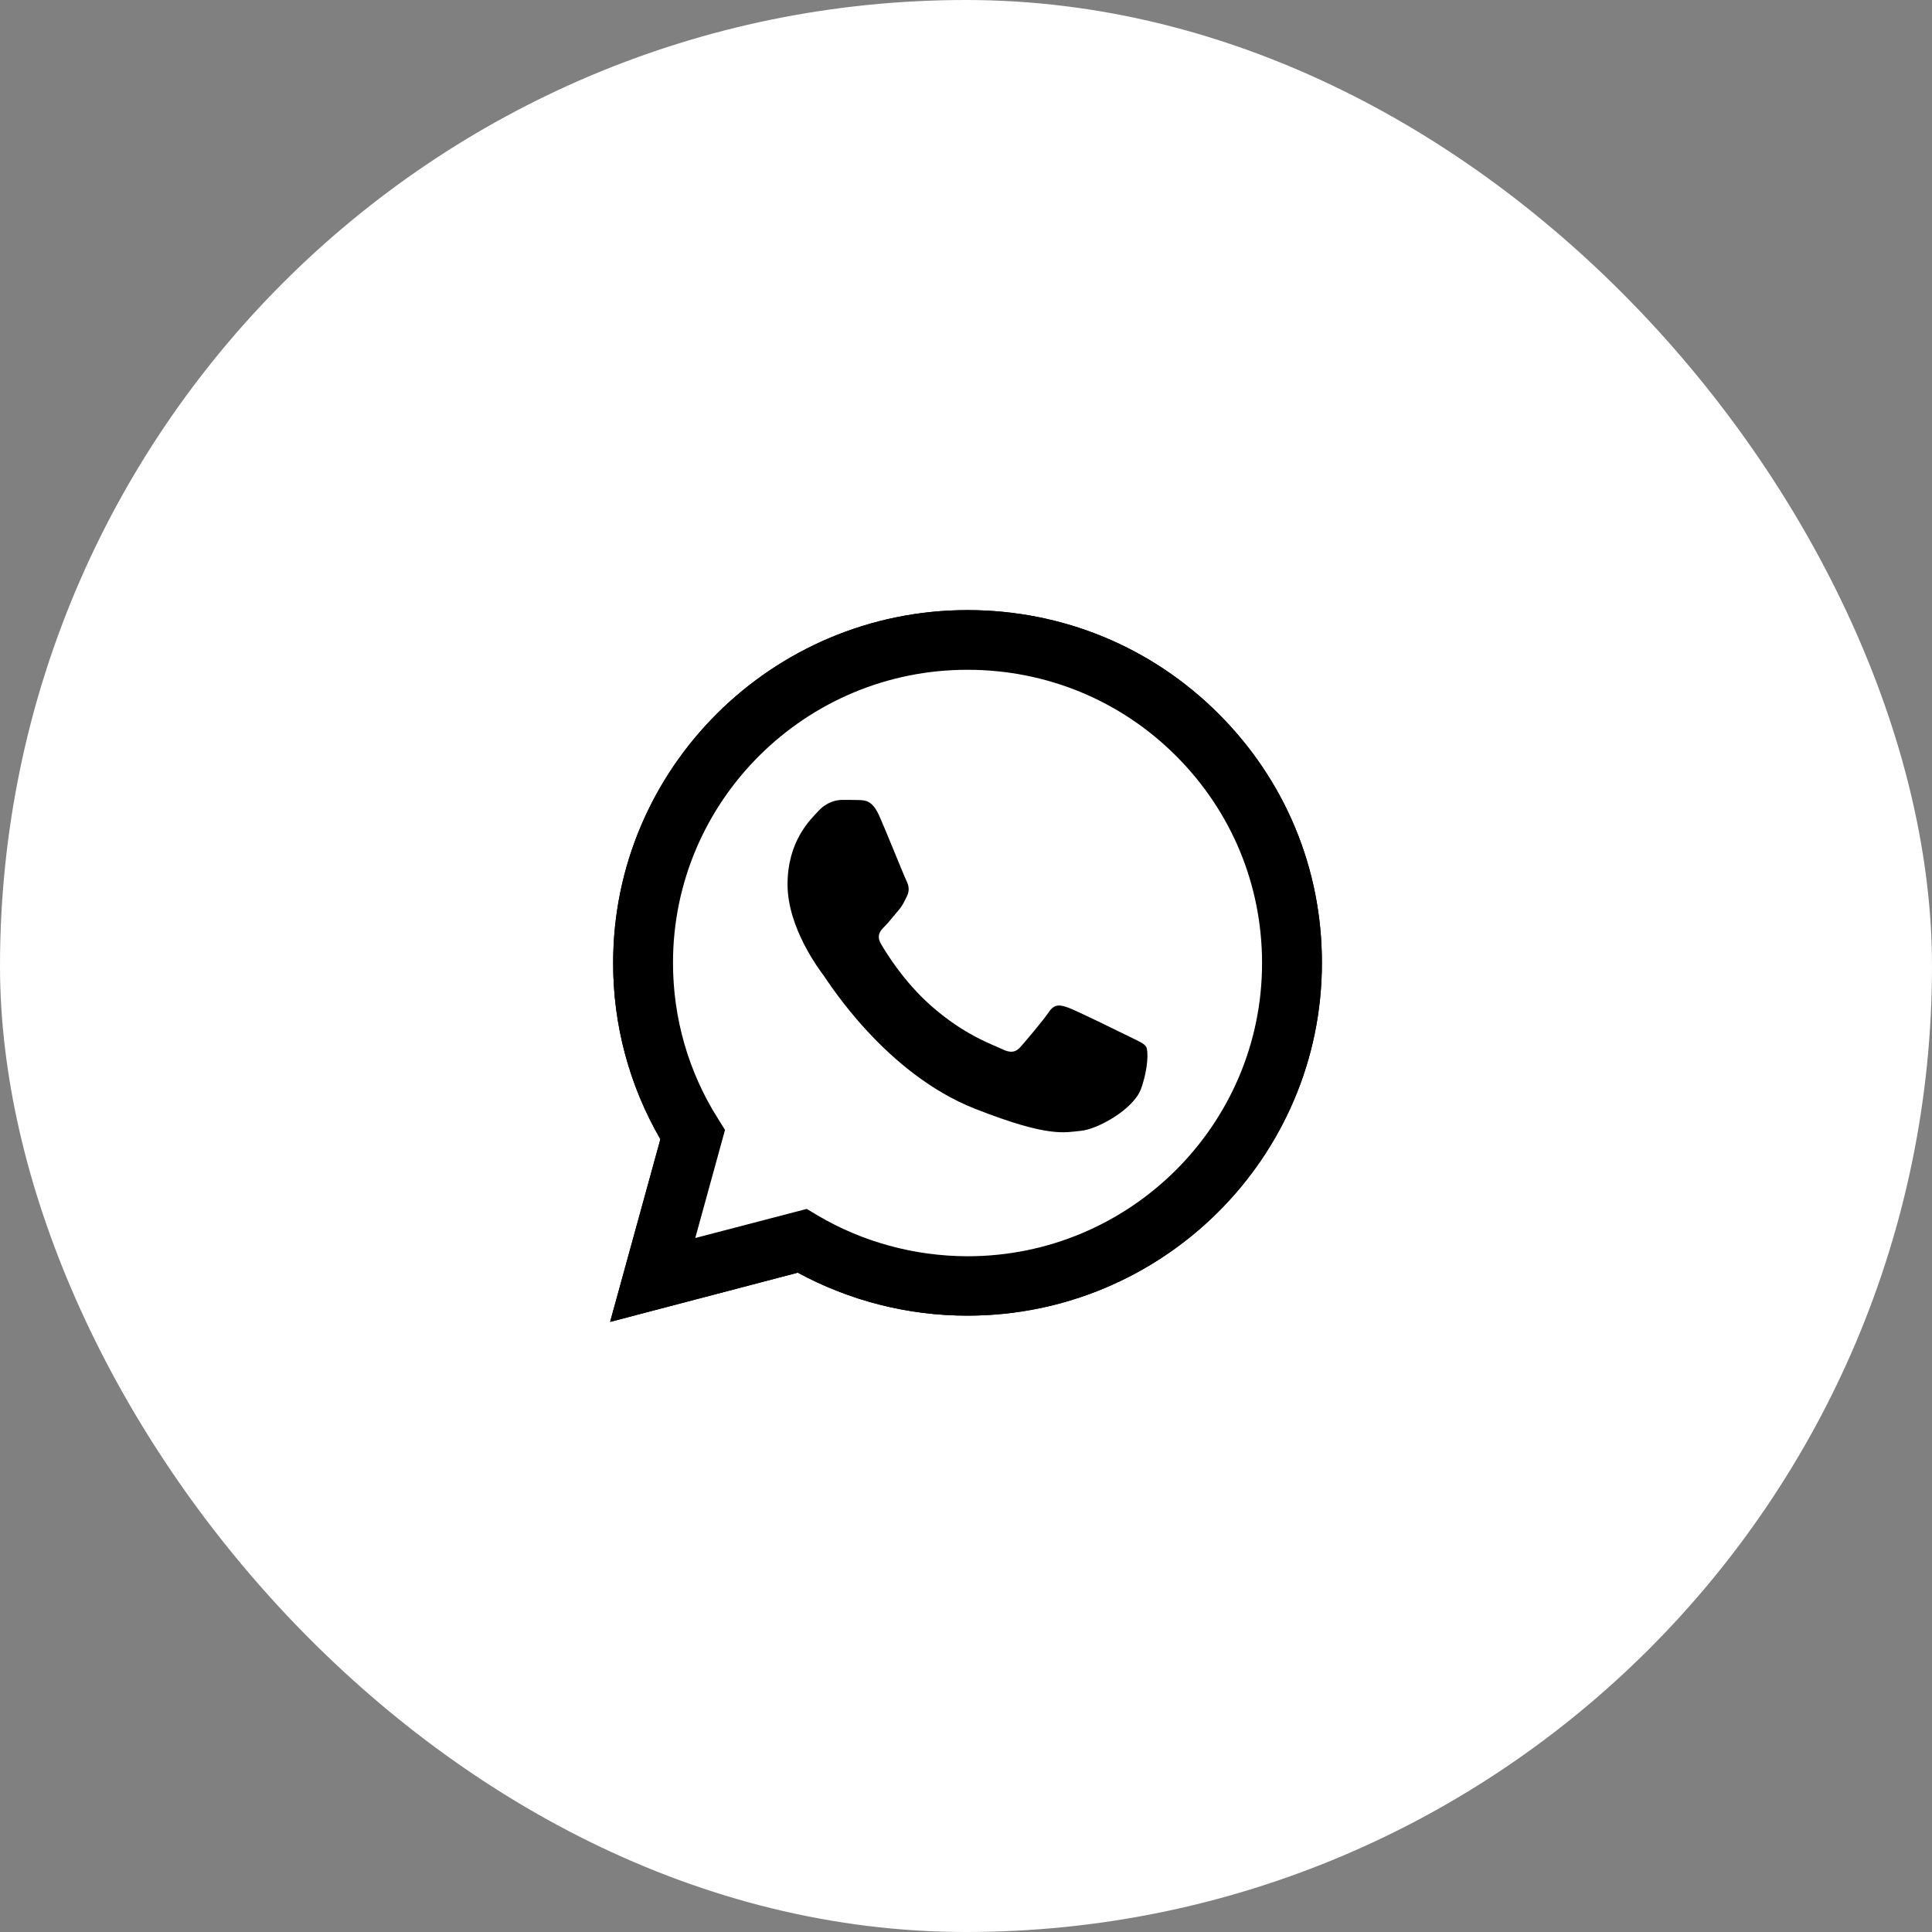 <?xml version="1.0" encoding="UTF-8"?> <svg xmlns="http://www.w3.org/2000/svg" width="38" height="38" viewBox="0 0 38 38" fill="none"><rect x="0" y="0" width="38" height="38" fill="#808080" stroke="none"/><rect width="38" height="38" rx="19" fill="white"></rect><path d="M12 26L12.989 22.407C12.378 21.352 12.057 20.158 12.06 18.937C12.06 15.111 15.189 12 19.03 12C20.895 12 22.647 12.722 23.961 14.033C25.278 15.344 26.003 17.087 26 18.94C26 22.766 22.871 25.877 19.027 25.877H19.023C17.857 25.877 16.71 25.584 15.691 25.032L12 26ZM15.868 23.778L16.078 23.904C16.968 24.43 17.987 24.706 19.027 24.709H19.03C22.223 24.709 24.823 22.124 24.823 18.943C24.823 17.403 24.222 15.956 23.128 14.864C22.035 13.773 20.578 13.174 19.03 13.174C15.838 13.171 13.237 15.756 13.237 18.937C13.237 20.025 13.541 21.086 14.123 22.004L14.26 22.224L13.675 24.35L15.868 23.778Z" fill="black"></path><path d="M15.046 25.025C13.801 25.35 12.672 24.205 13.013 22.965V22.965C13.133 22.531 13.063 22.072 12.879 21.662C12.496 20.809 12.298 19.882 12.298 18.94C12.301 15.247 15.32 12.243 19.03 12.243C20.832 12.243 22.52 12.941 23.791 14.206C25.061 15.47 25.759 17.153 25.759 18.943C25.759 22.636 22.737 25.64 19.03 25.64H19.027C18.13 25.64 17.247 25.461 16.428 25.12C16.022 24.951 15.575 24.887 15.149 24.998L15.046 25.025Z" fill="white"></path><path d="M12 26L12.989 22.407C12.378 21.352 12.057 20.158 12.06 18.937C12.06 15.111 15.189 12 19.03 12C20.895 12 22.647 12.722 23.961 14.033C25.278 15.344 26.003 17.087 26 18.94C26 22.766 22.871 25.877 19.027 25.877H19.023C17.857 25.877 16.71 25.584 15.691 25.032L12 26ZM15.868 23.778L16.078 23.904C16.968 24.43 17.987 24.706 19.027 24.709H19.03C22.223 24.709 24.823 22.124 24.823 18.943C24.823 17.403 24.222 15.956 23.128 14.864C22.035 13.773 20.578 13.174 19.03 13.174C15.838 13.171 13.237 15.756 13.237 18.937C13.237 20.025 13.541 21.086 14.123 22.004L14.26 22.224L13.675 24.35L15.868 23.778Z" fill="black"></path><path fill-rule="evenodd" clip-rule="evenodd" d="M17.289 16.036C17.158 15.746 17.021 15.74 16.898 15.736C16.797 15.733 16.68 15.733 16.563 15.733C16.446 15.733 16.259 15.776 16.099 15.949C15.938 16.122 15.49 16.541 15.49 17.396C15.49 18.248 16.115 19.073 16.202 19.19C16.289 19.306 17.409 21.113 19.177 21.808C20.648 22.387 20.949 22.27 21.267 22.241C21.584 22.211 22.296 21.821 22.443 21.415C22.587 21.009 22.587 20.663 22.544 20.59C22.5 20.517 22.383 20.474 22.209 20.387C22.036 20.301 21.18 19.882 21.019 19.822C20.859 19.765 20.742 19.735 20.628 19.908C20.511 20.081 20.177 20.471 20.077 20.587C19.976 20.703 19.873 20.717 19.699 20.63C19.525 20.544 18.963 20.361 18.298 19.769C17.78 19.309 17.429 18.741 17.329 18.567C17.229 18.395 17.319 18.301 17.406 18.215C17.483 18.138 17.579 18.012 17.666 17.912C17.753 17.812 17.784 17.739 17.84 17.623C17.897 17.506 17.87 17.406 17.827 17.32C17.784 17.237 17.442 16.378 17.289 16.036Z" fill="black"></path></svg> 